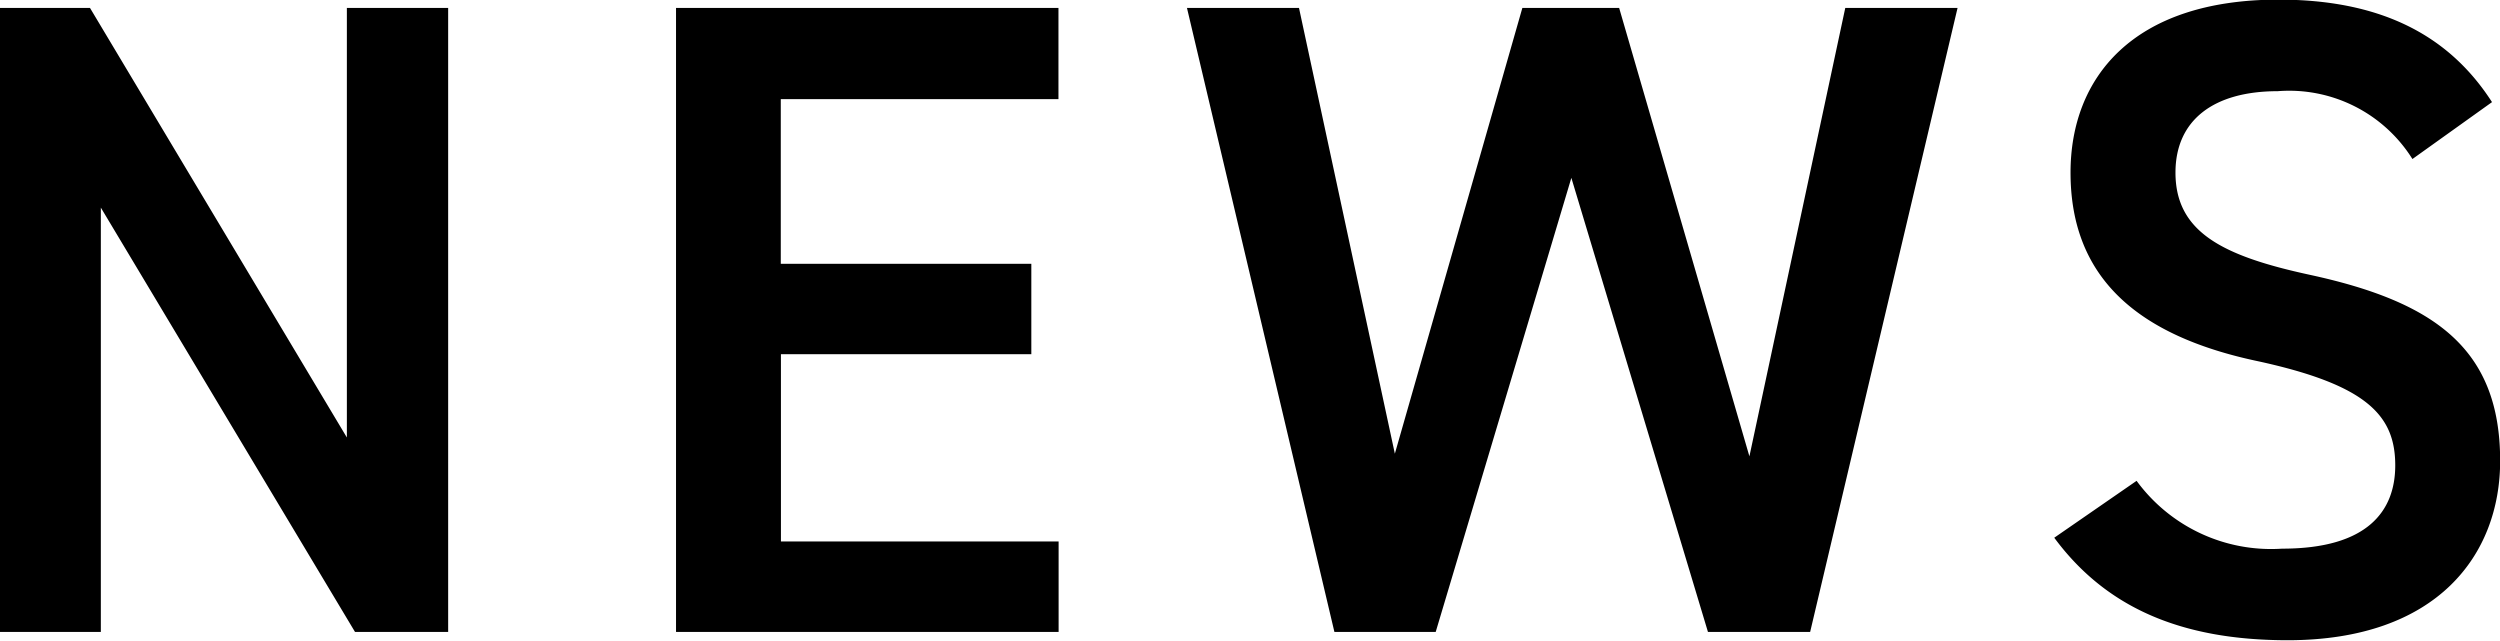 <svg xmlns="http://www.w3.org/2000/svg" width="66.344" height="17"><path data-name="ttl/news.svg" d="M9.205.21v11.4L2.388.21h-2.4v16.56h2.688V5.51l6.745 11.26h2.472V.21H9.205zm8.735 0v16.56h10.153v-2.4h-7.369V9.4h6.645V7H20.72V2.63h7.369V.21H17.94zM41.7 4.72l3.625 12.05h2.712L51.949.21h-2.98l-2.544 11.9L42.968.21H40.4l-3.384 11.83L34.472.21h-2.973l3.913 16.56H38.1zm24.432-2.01C64.956.88 63.108-.01 60.468-.01c-3.889 0-5.521 2.09-5.521 4.59 0 2.81 1.8 4.34 4.993 5.01 2.88.63 3.624 1.44 3.624 2.76 0 1.2-.72 2.21-3 2.21a4.424 4.424 0 01-3.864-1.8l-2.185 1.51c1.368 1.85 3.361 2.72 6.193 2.72 3.984 0 5.64-2.28 5.64-4.76 0-2.97-1.728-4.22-5.064-4.94-2.3-.5-3.552-1.13-3.552-2.71 0-1.39 1.008-2.16 2.712-2.16a3.858 3.858 0 013.576 1.8z" fill-rule="evenodd"/></svg>